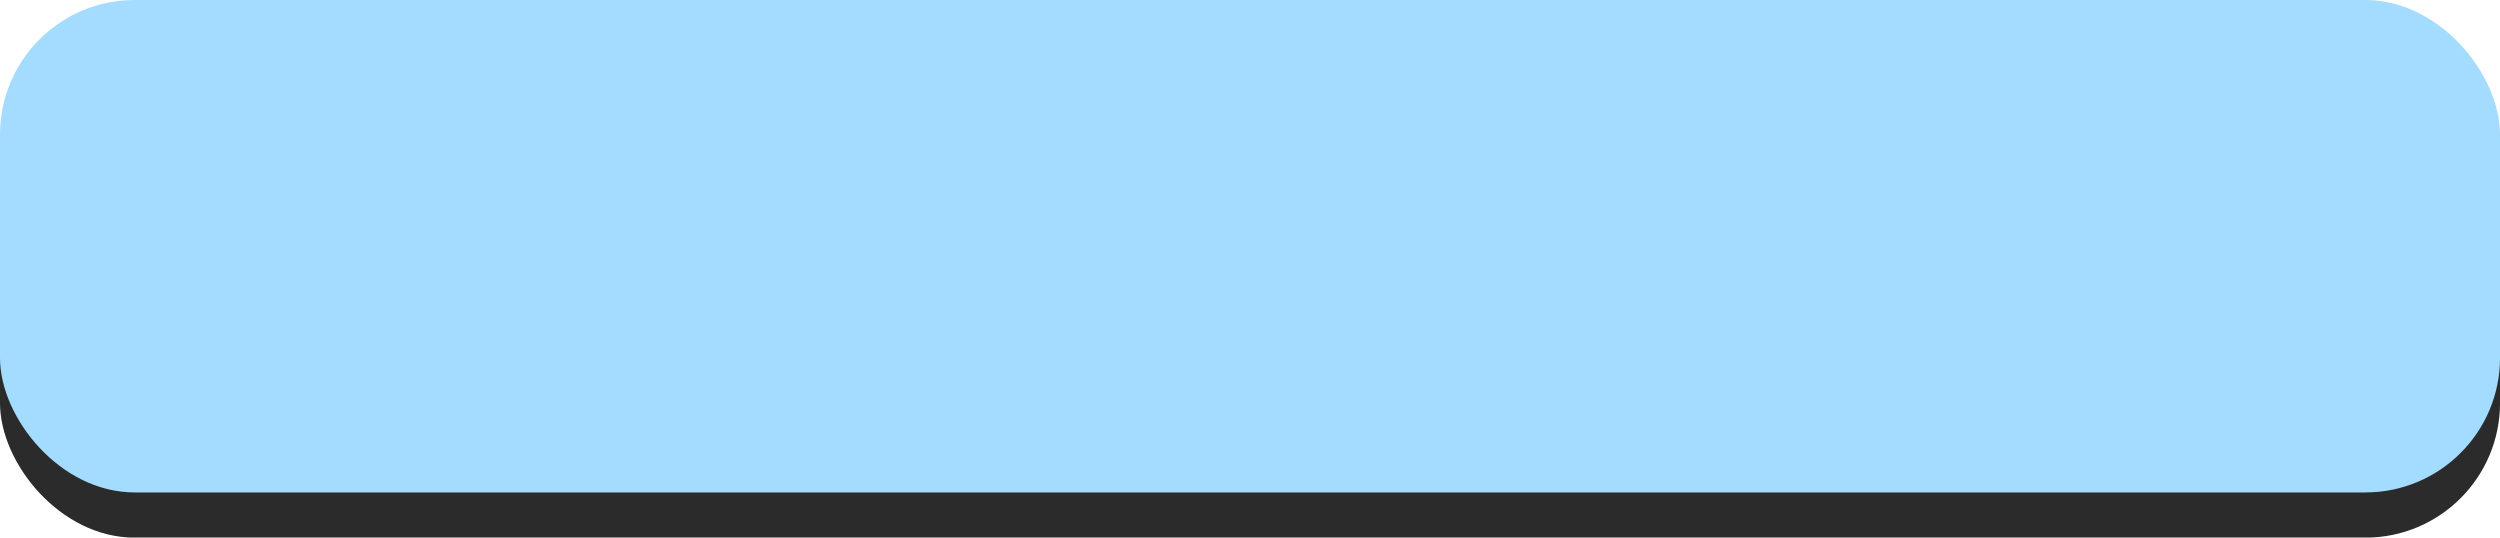 <?xml version="1.0" encoding="UTF-8" standalone="no"?><svg xmlns="http://www.w3.org/2000/svg" xmlns:xlink="http://www.w3.org/1999/xlink" fill="#000000" height="199.6" preserveAspectRatio="xMidYMid meet" version="1" viewBox="0.0 0.0 928.3 199.6" width="928.3" zoomAndPan="magnify"><g><g><g><g id="change1_1"><rect fill="#2b2b2b" height="182.85" rx="50" ry="50" width="928.31" y="16.79"/></g><g id="change2_1"><rect fill="#a4dcff" height="182.85" rx="50" ry="50" width="928.31"/></g></g></g></g></svg>